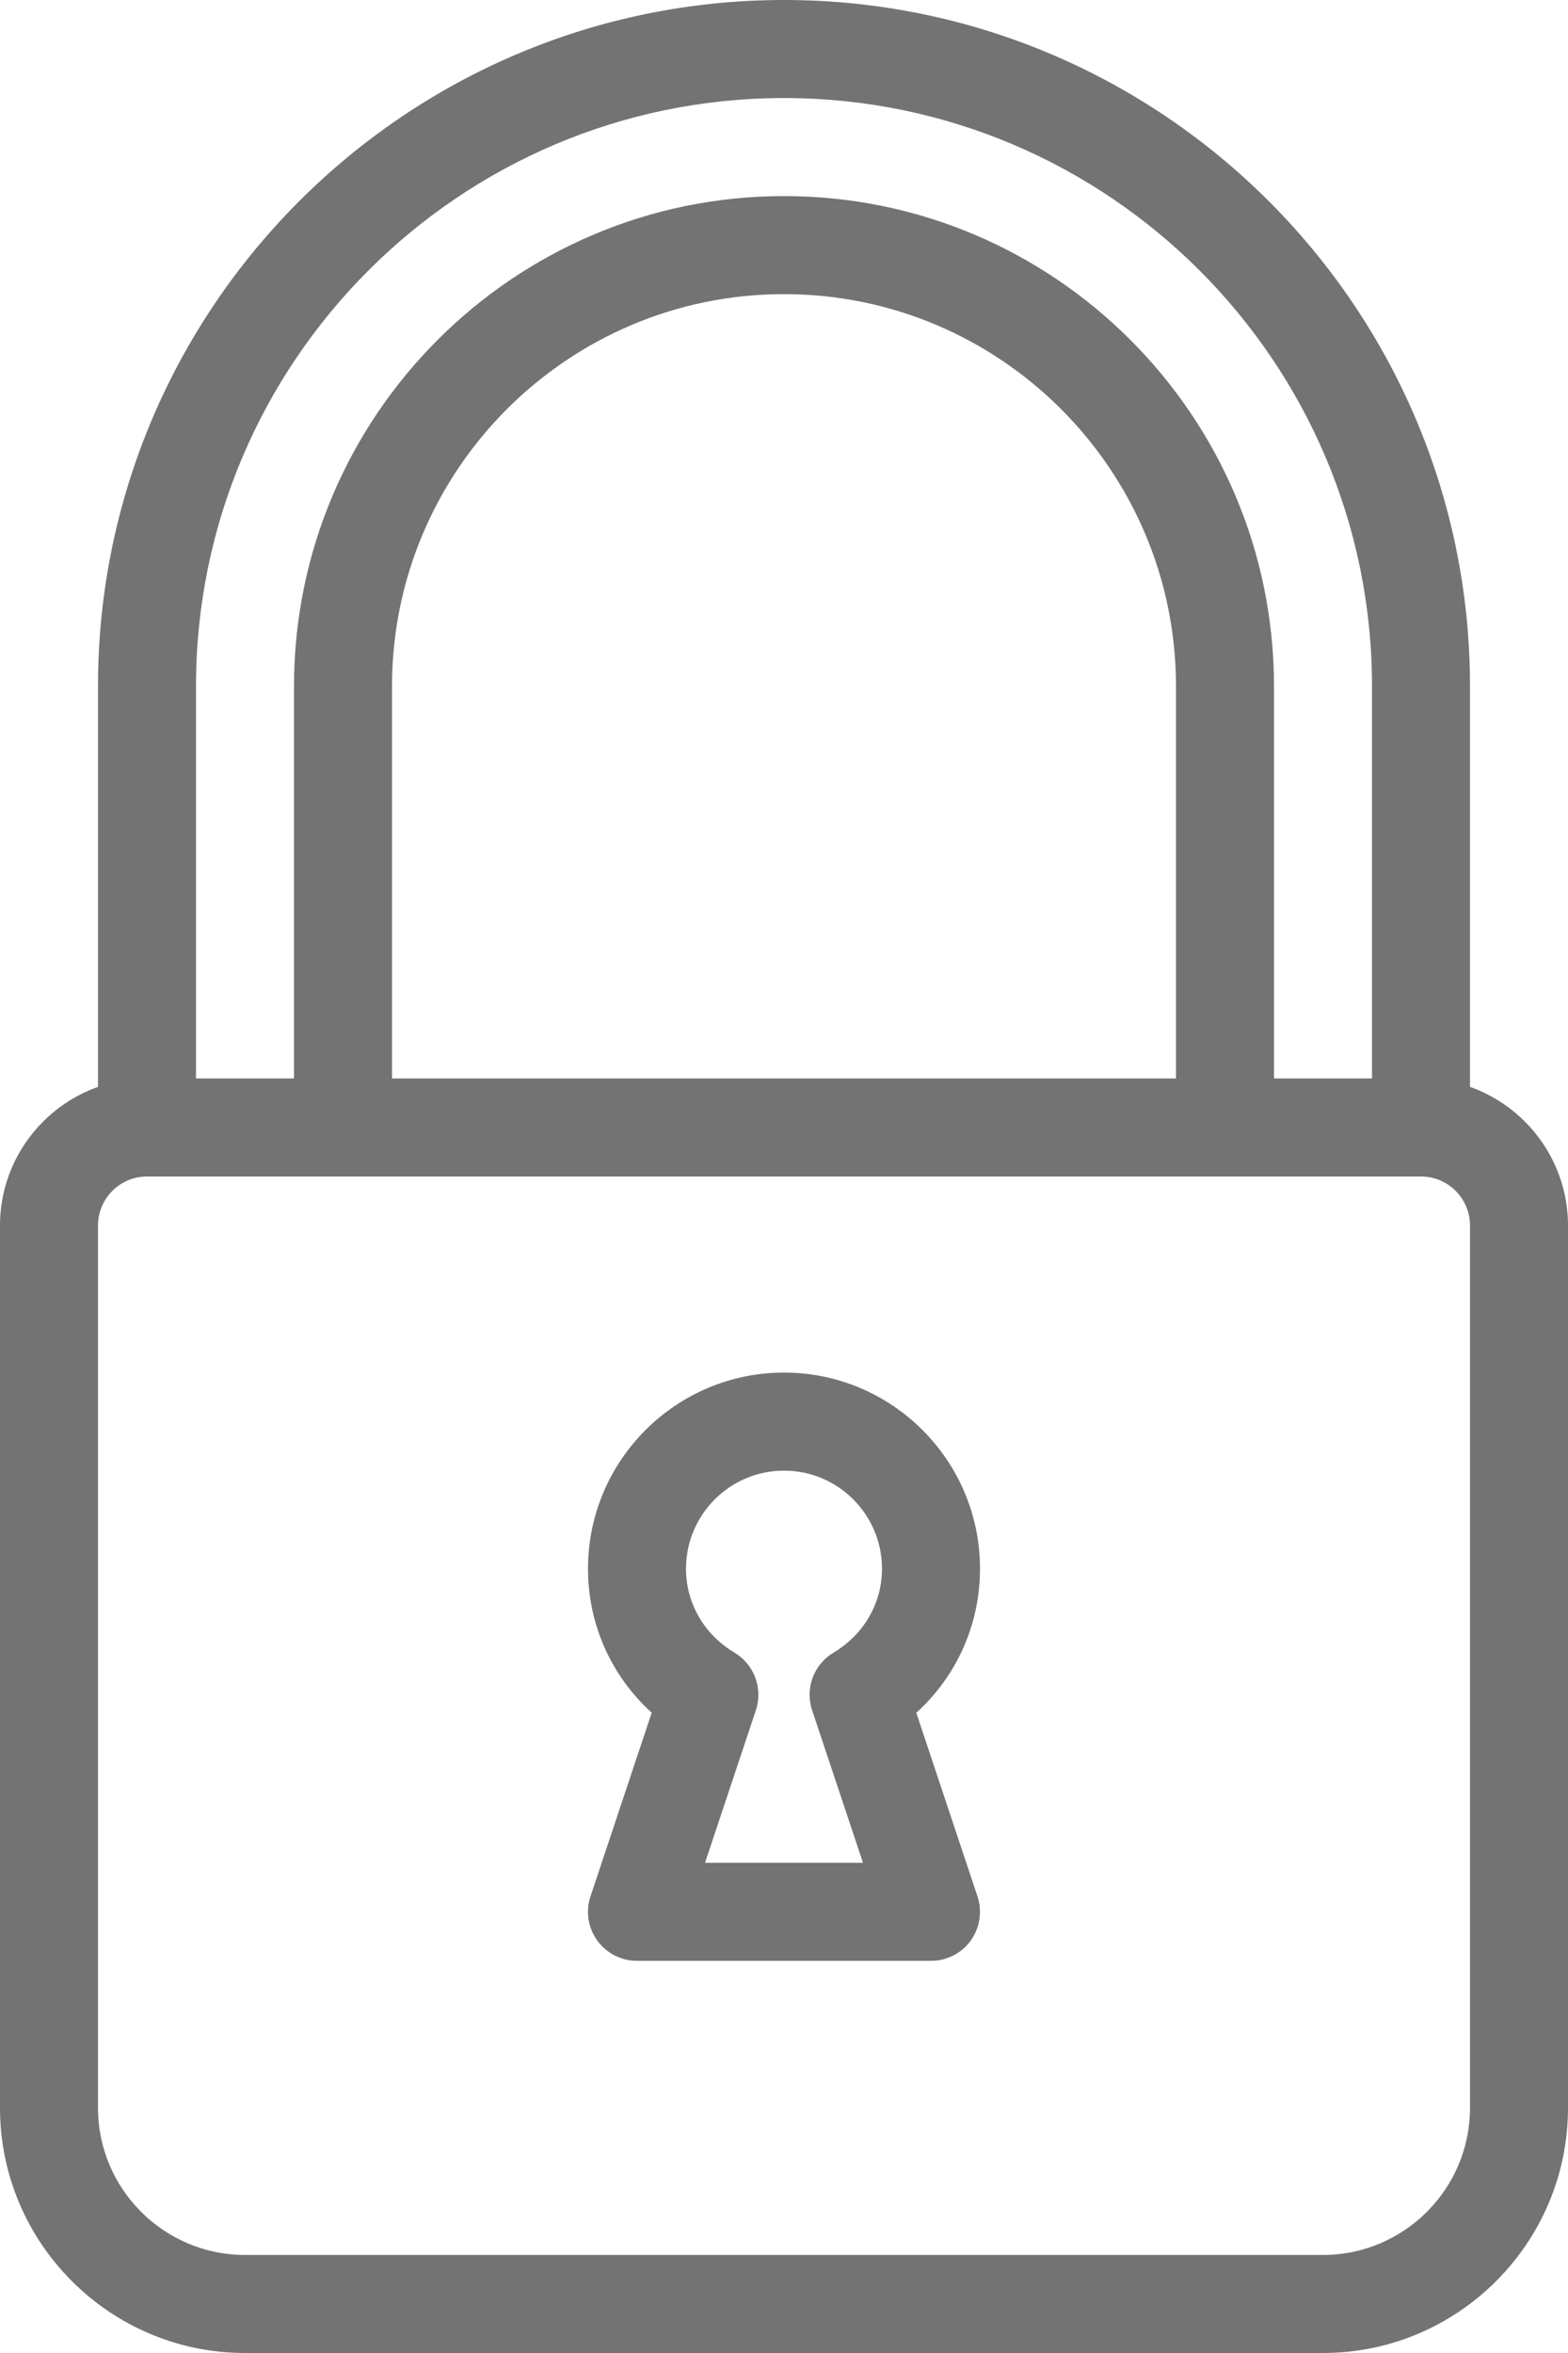 <?xml version="1.0" encoding="UTF-8" standalone="no"?><svg xmlns="http://www.w3.org/2000/svg" xmlns:xlink="http://www.w3.org/1999/xlink" fill="#737373" height="24" preserveAspectRatio="xMidYMid meet" version="1" viewBox="4.0 0.0 16.0 24.0" width="16" zoomAndPan="magnify"><g><g id="change1_3"><path d="M18.5,12c-0.276,0-0.5-0.224-0.5-0.5V7c0-3.309-2.691-6-6-6S6,3.691,6,7v4.5C6,11.776,5.776,12,5.5,12S5,11.776,5,11.5V7 c0-3.86,3.14-7,7-7s7,3.14,7,7v4.5C19,11.776,18.776,12,18.5,12z" fill="inherit"/></g><g id="change1_2"><path d="M16.5,12c-0.276,0-0.5-0.224-0.5-0.5V7c0-2.206-1.794-4-4-4S8,4.794,8,7v4.5C8,11.776,7.776,12,7.5,12S7,11.776,7,11.5V7 c0-2.757,2.243-5,5-5s5,2.243,5,5v4.5C17,11.776,16.776,12,16.5,12z" fill="inherit"/></g><g id="change1_4"><path d="M17.5,24h-11C5.122,24,4,22.878,4,21.5v-9C4,11.673,4.673,11,5.5,11h13c0.827,0,1.5,0.673,1.5,1.5v9 C20,22.878,18.878,24,17.5,24z M5.5,12C5.224,12,5,12.224,5,12.5v9C5,22.327,5.673,23,6.5,23h11c0.827,0,1.5-0.673,1.5-1.5v-9 c0-0.276-0.224-0.5-0.5-0.5H5.5z" fill="inherit"/></g><g id="change1_1"><path d="M13.5,20h-3c-0.161,0-0.312-0.077-0.406-0.208c-0.094-0.13-0.12-0.298-0.068-0.451l0.624-1.872 C10.237,17.095,10,16.569,10,16c0-1.103,0.897-2,2-2s2,0.897,2,2c0,0.569-0.237,1.095-0.65,1.47l0.624,1.872 c0.051,0.152,0.025,0.32-0.068,0.451C13.812,19.923,13.661,20,13.5,20z M11.194,19h1.612l-0.519-1.556 c-0.075-0.223,0.017-0.468,0.219-0.588C12.815,16.672,13,16.352,13,16c0-0.551-0.449-1-1-1s-1,0.449-1,1 c0,0.352,0.185,0.672,0.494,0.856c0.202,0.12,0.293,0.365,0.219,0.588L11.194,19z" fill="inherit"/></g></g></svg>